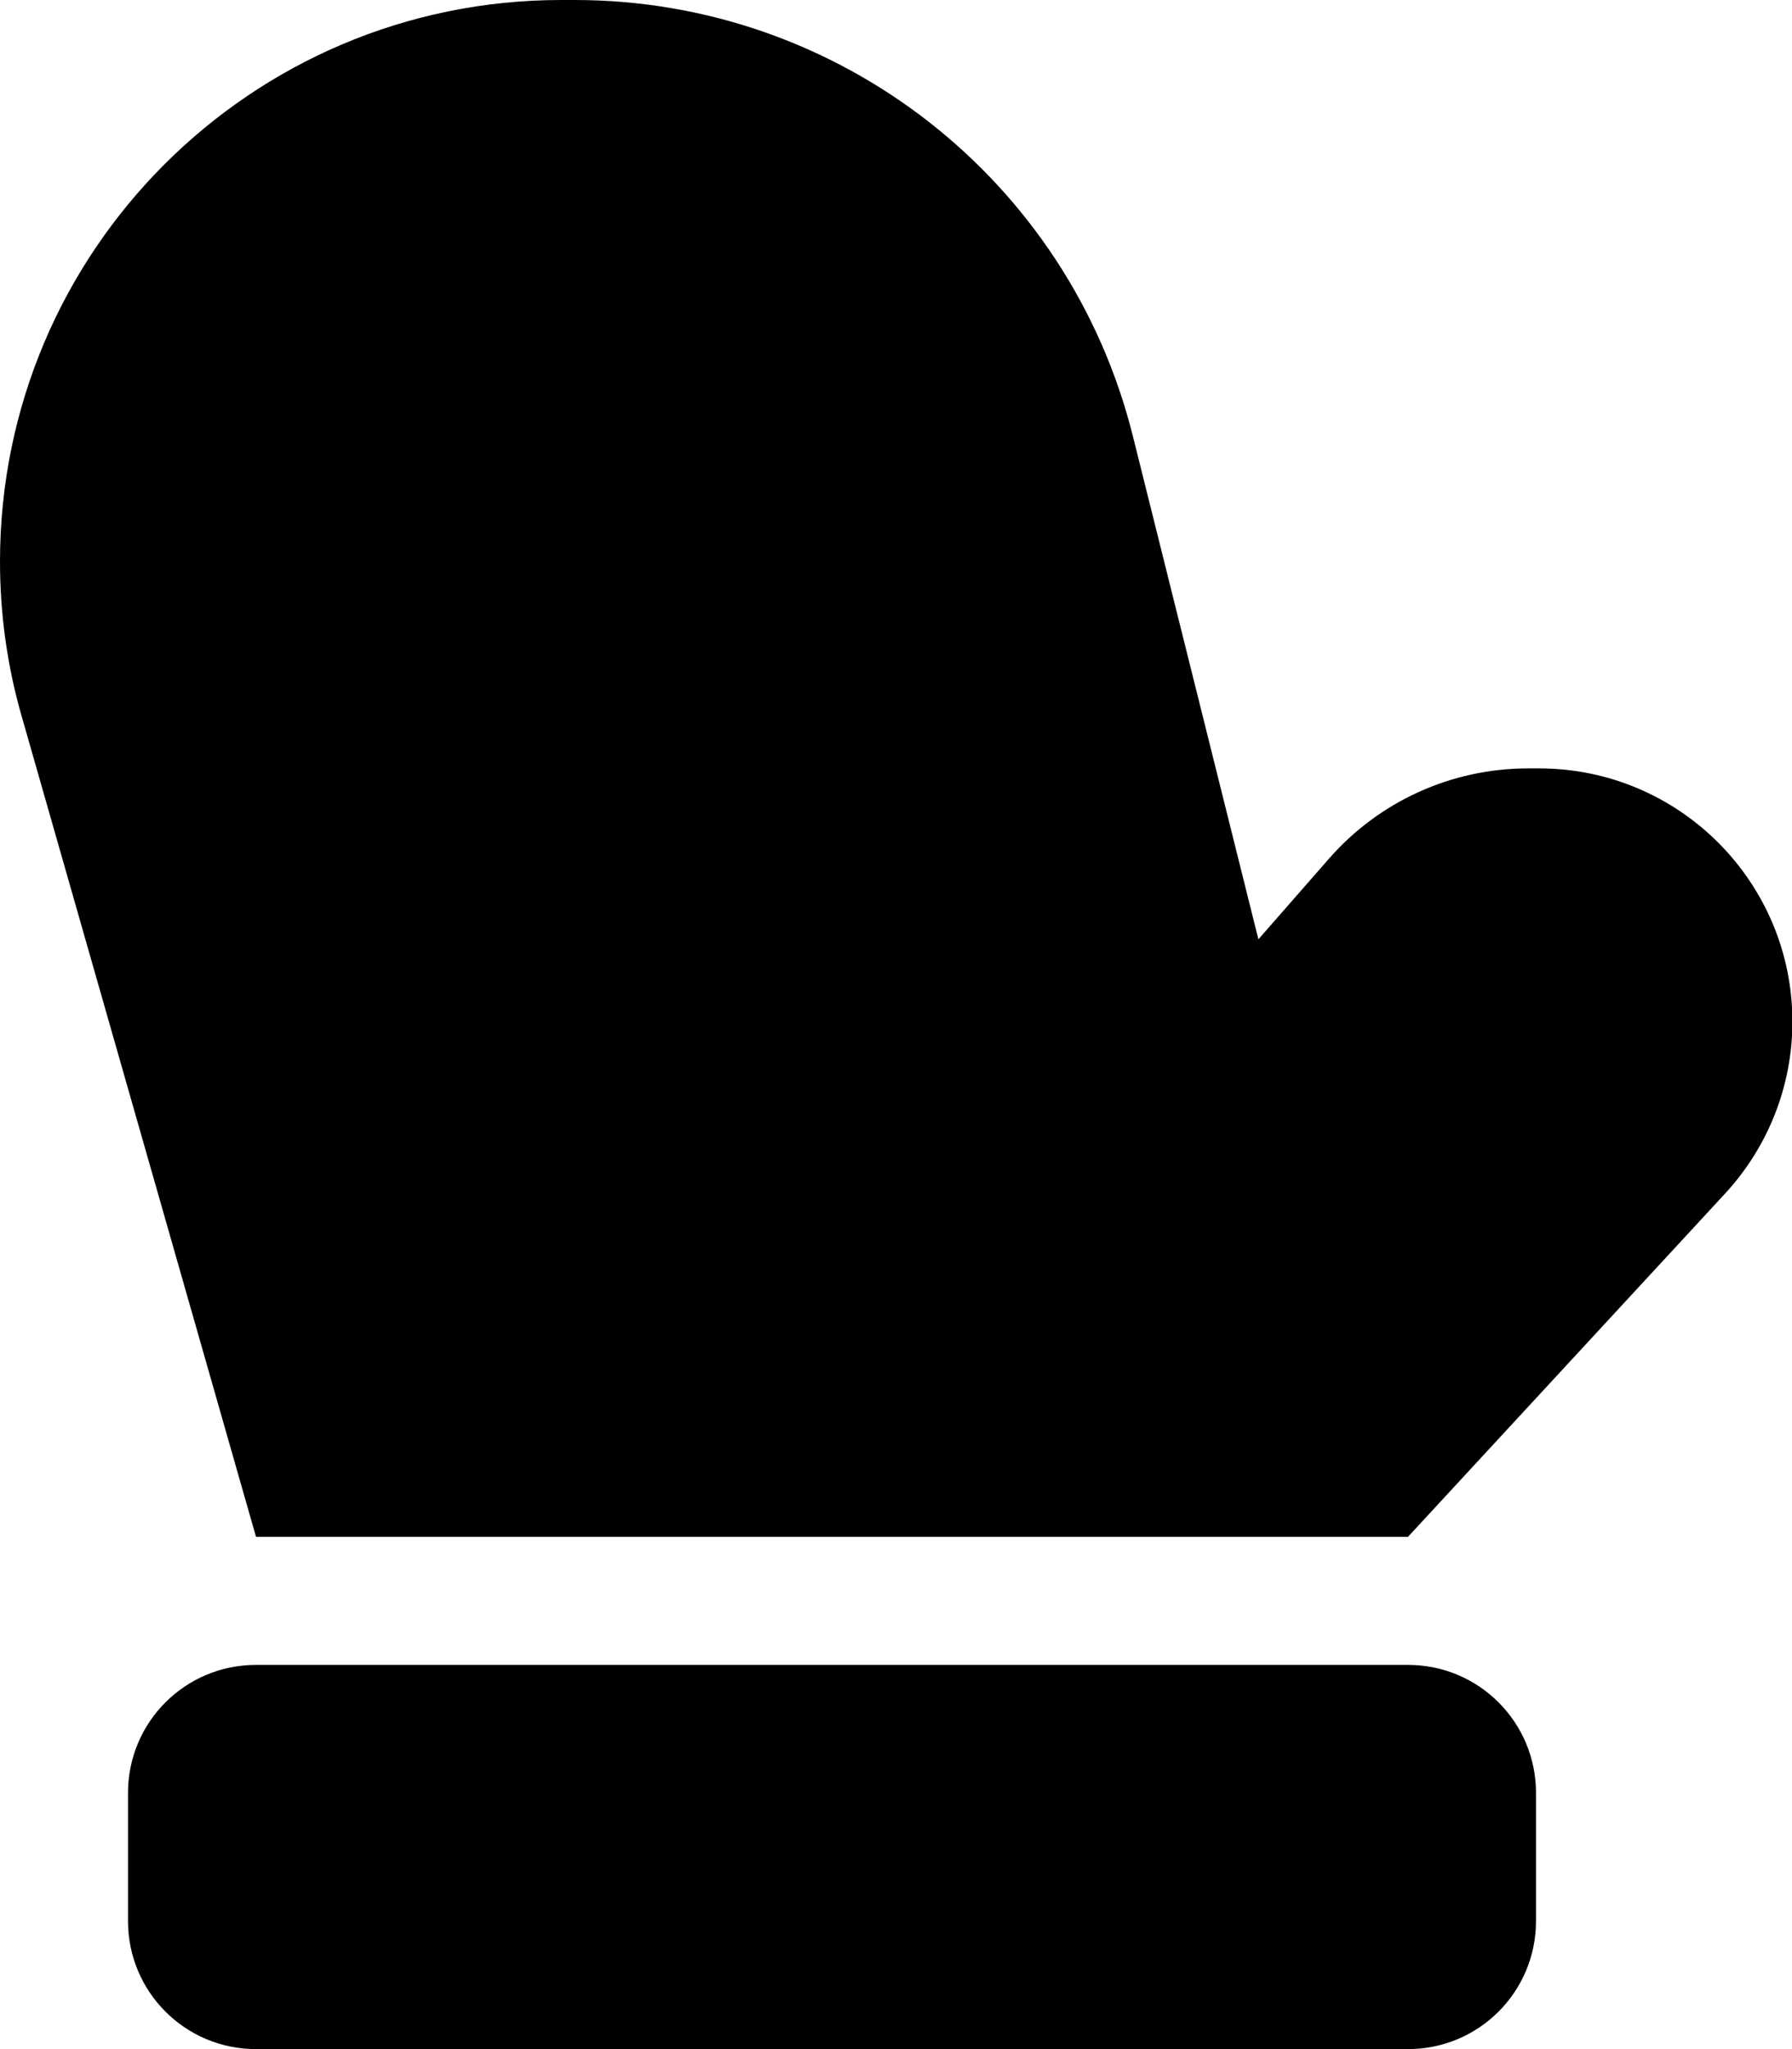 <svg xmlns="http://www.w3.org/2000/svg" viewBox="0 0 448 512"><!--! Font Awesome Free 6.5.2 by @fontawesome - https://fontawesome.com License - https://fontawesome.com/license/free (Icons: CC BY 4.0, Fonts: SIL OFL 1.1, Code: MIT License) Copyright 2024 Fonticons, Inc.--><path d="M352 384H64L5.4 178.9C1.8 166.4 0 153.4 0 140.3 0 62.8 62.8 0 140.3 0h3.4c66 0 123.5 44.9 139.5 108.9l31.4 125.8 17.6-20.1c12.6-14.4 30.7-22.6 49.8-22.6h2.8c34.9 0 63.3 28.3 63.3 63.3 0 15.9-6 31.2-16.8 42.9L352 384zM32 448c0-17.7 14.3-32 32-32h288c17.7 0 32 14.3 32 32v32c0 17.7-14.3 32-32 32H64c-17.7 0-32-14.3-32-32v-32z"/></svg>